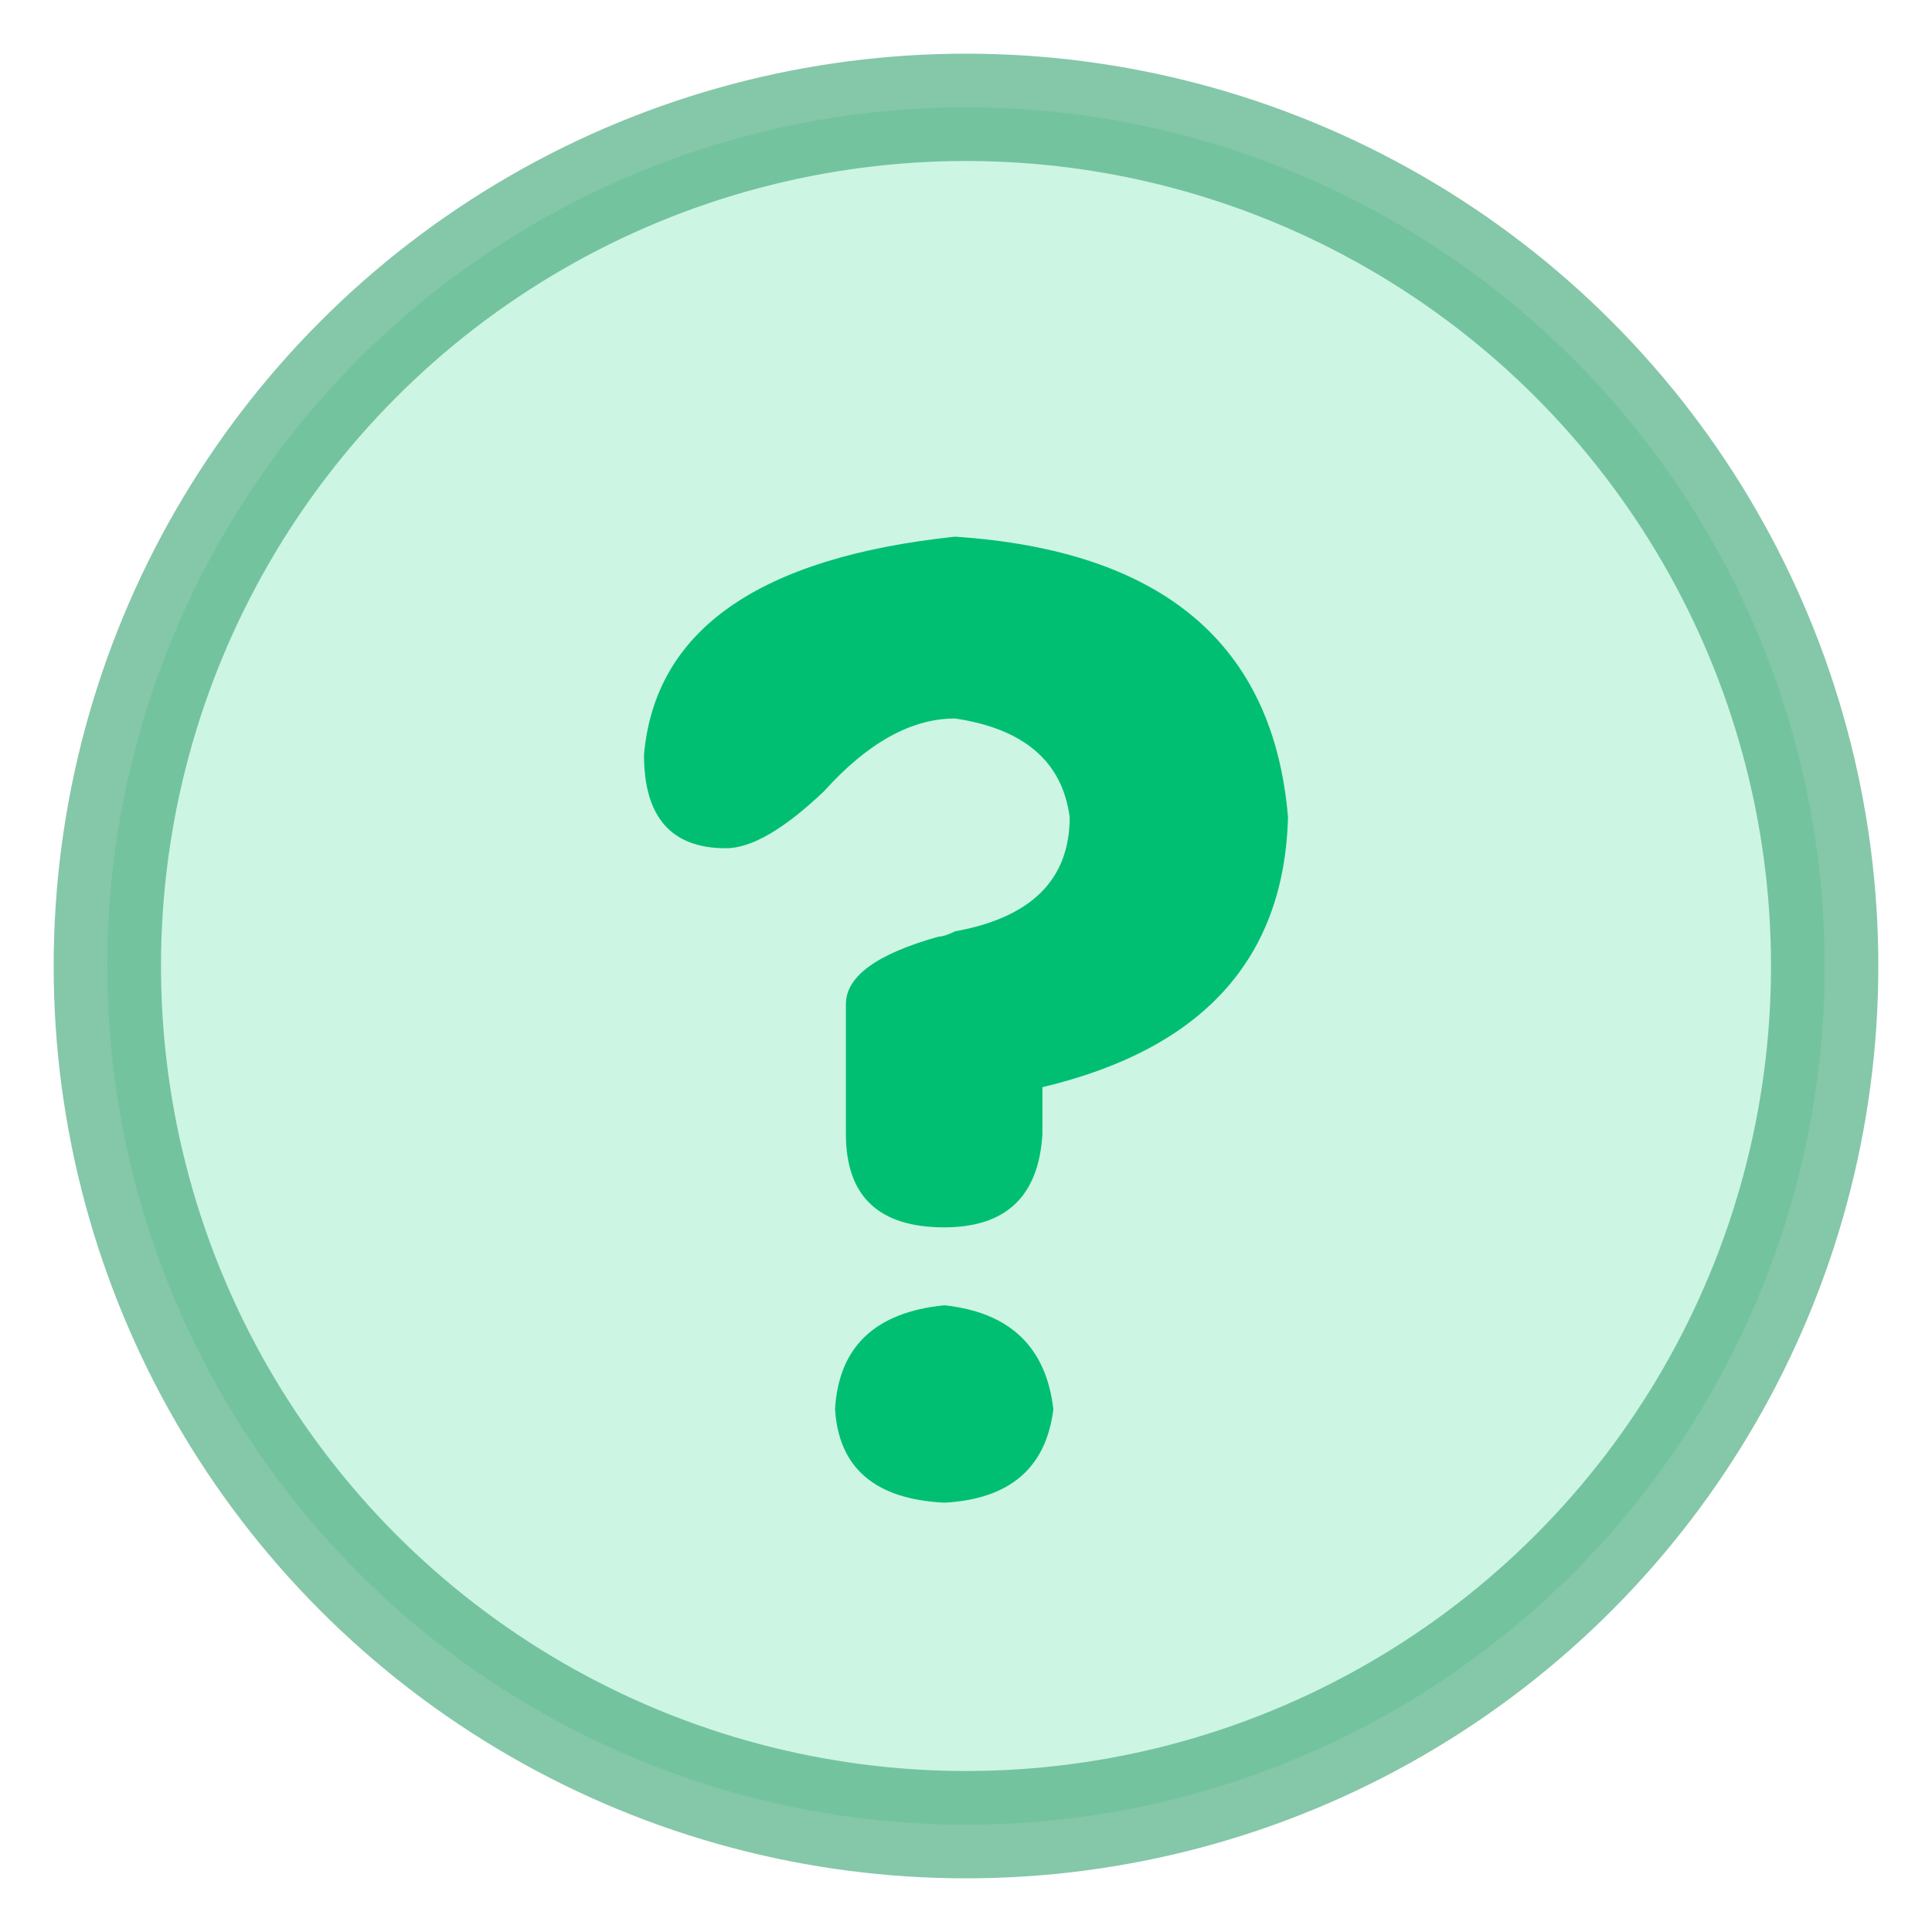 <?xml version="1.0" encoding="UTF-8"?>
<svg width="18px" height="18px" viewBox="0 0 18 18" version="1.1" xmlns="http://www.w3.org/2000/svg" xmlns:xlink="http://www.w3.org/1999/xlink">
    <title>icon_tips</title>
    <g id="设计交付" stroke="none" stroke-width="1" fill="none" fill-rule="evenodd">
        <g id="激活_绑定手机号" transform="translate(-634, -682)">
            <g id="注册" transform="translate(500, 223)">
                <g id="编组-5" transform="translate(135, 458)">
                    <g id="icon_tips" transform="translate(0, 2)">
                        <circle id="椭圆形" stroke="#41A87A" fill="#B1EFD3" opacity="0.644" cx="8" cy="8" r="8"></circle>
                        <path d="M6.881,9.565 L6.881,8.355 C6.881,8.097 7.169,7.887 7.746,7.726 C7.78,7.726 7.831,7.71 7.898,7.677 C8.61,7.548 8.966,7.194 8.966,6.613 C8.898,6.097 8.542,5.79 7.898,5.694 C7.492,5.694 7.085,5.919 6.678,6.371 C6.305,6.726 6,6.903 5.763,6.903 C5.254,6.903 5,6.613 5,6.032 C5.102,4.871 6.068,4.194 7.898,4 C9.831,4.129 10.864,5 11,6.613 C10.966,7.935 10.203,8.774 8.712,9.129 L8.712,9.565 C8.678,10.145 8.373,10.435 7.797,10.435 C7.186,10.435 6.881,10.145 6.881,9.565 Z M7.797,13 C7.153,12.968 6.814,12.677 6.78,12.129 C6.814,11.548 7.153,11.226 7.797,11.161 C8.407,11.226 8.746,11.548 8.814,12.129 C8.746,12.677 8.407,12.968 7.797,13 Z" id="形状" fill="#00BF73" fill-rule="nonzero"></path>
                    </g>
                </g>
            </g>
        </g>
    </g>
</svg>